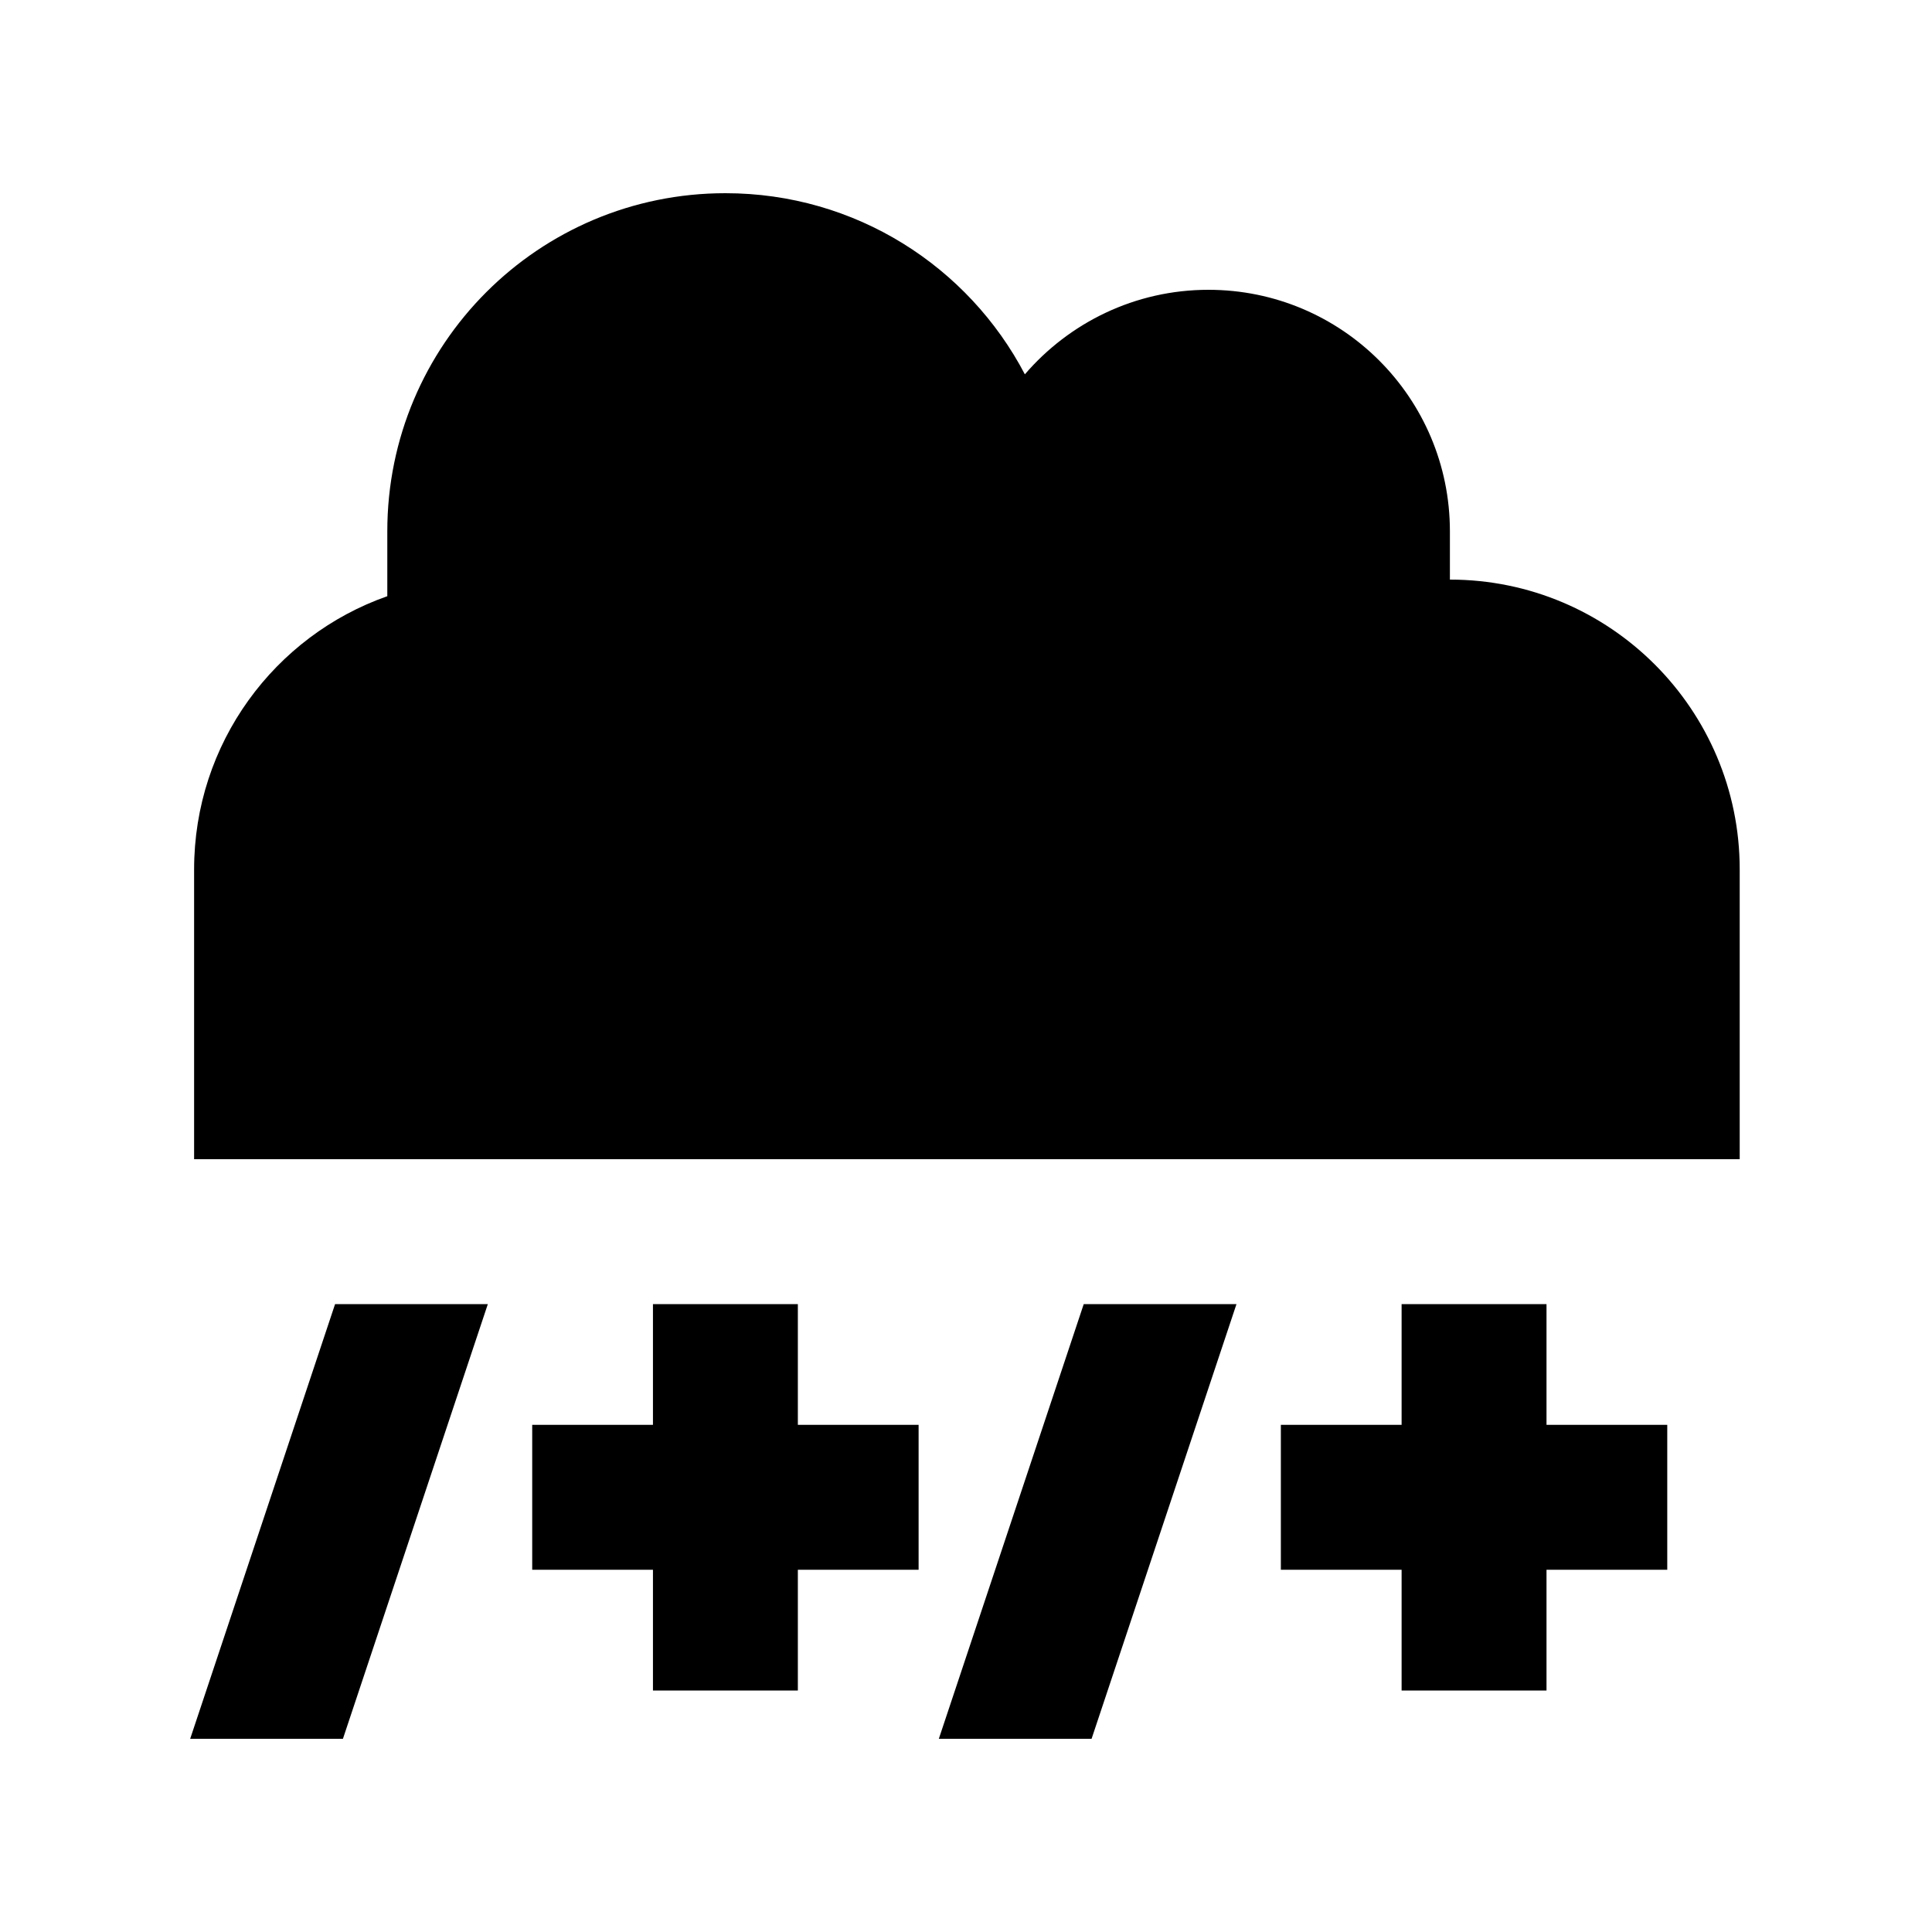 <svg xmlns="http://www.w3.org/2000/svg" viewBox="0 0 640 640"><!--! Font Awesome Pro 7.1.0 by @fontawesome - https://fontawesome.com License - https://fontawesome.com/license (Commercial License) Copyright 2025 Fonticons, Inc. --><path fill="currentColor" d="M160.3 384L64.3 384L64.3 288C64.3 246.2 91 210.6 128.3 197.5L128.3 176C128.3 114.1 178.4 64 240.3 64C283.4 64 320.8 88.3 339.5 124C354.2 106.9 376 96 400.3 96C444.5 96 480.3 131.8 480.3 176L480.3 192C533.3 192 576.3 235 576.3 288L576.3 384L160.3 384zM111 432L161.6 432L113.6 576L63 576L111 432zM409.6 432L361.6 576L311 576L359 432L409.6 432zM264.3 456L264.3 472L304.3 472L304.3 520L264.3 520L264.3 560L216.3 560L216.3 520L176.3 520L176.3 472L216.3 472L216.3 432L264.3 432L264.3 456zM512.3 432L512.3 472L552.3 472L552.3 520L512.3 520L512.3 560L464.3 560L464.3 520L424.3 520L424.3 472L464.3 472L464.3 432L512.3 432z"/></svg>